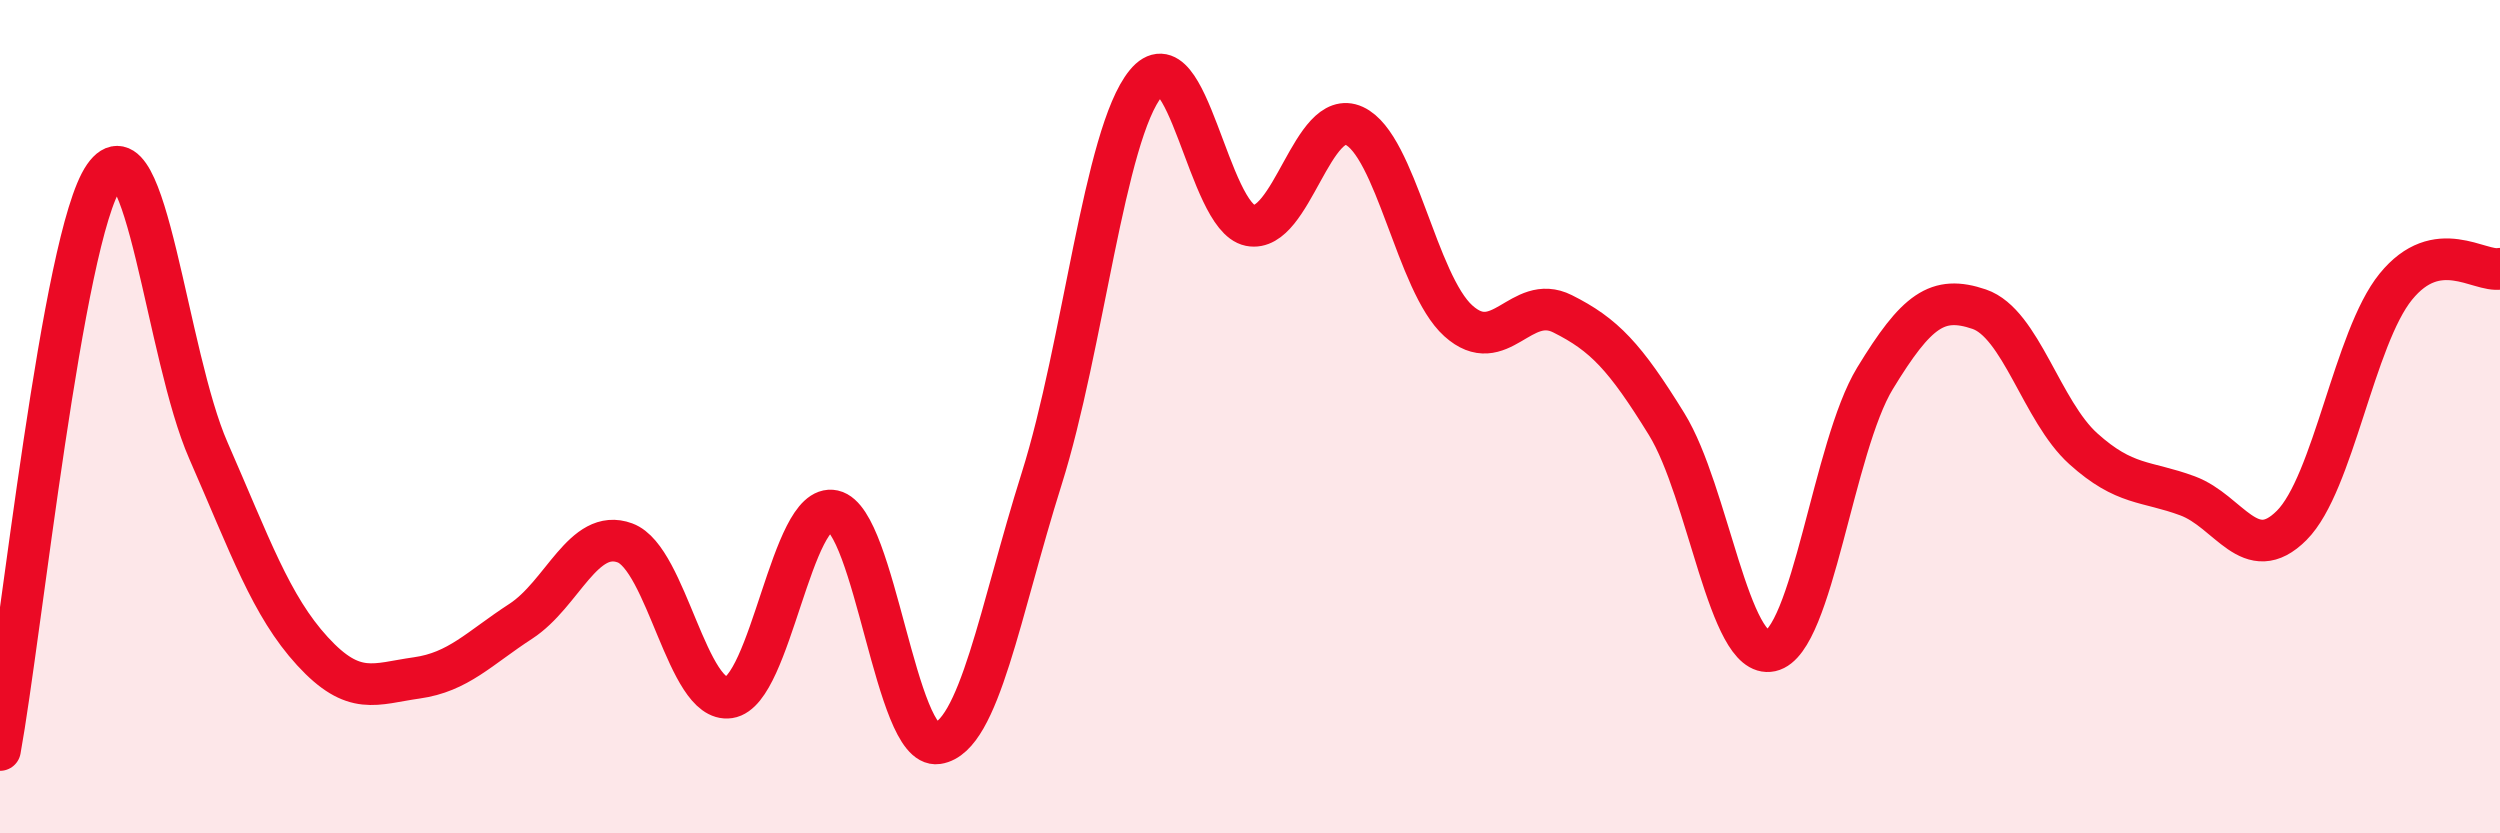 
    <svg width="60" height="20" viewBox="0 0 60 20" xmlns="http://www.w3.org/2000/svg">
      <path
        d="M 0,18 C 0.5,15.25 1.5,5.67 2.5,4.23 C 3.5,2.79 4,8.53 5,10.81 C 6,13.09 6.5,14.54 7.5,15.63 C 8.5,16.72 9,16.41 10,16.27 C 11,16.13 11.5,15.56 12.5,14.91 C 13.5,14.26 14,12.66 15,13.03 C 16,13.4 16.5,16.89 17.5,16.74 C 18.5,16.59 19,12.04 20,12.26 C 21,12.48 21.5,17.99 22.5,17.84 C 23.5,17.69 24,14.66 25,11.49 C 26,8.32 26.5,3.22 27.5,2 C 28.5,0.78 29,5.21 30,5.41 C 31,5.61 31.5,2.56 32.5,3.02 C 33.5,3.48 34,6.8 35,7.7 C 36,8.6 36.5,7.03 37.5,7.53 C 38.5,8.03 39,8.56 40,10.18 C 41,11.8 41.5,15.84 42.5,15.62 C 43.5,15.4 44,10.72 45,9.08 C 46,7.44 46.5,7.08 47.5,7.42 C 48.5,7.76 49,9.87 50,10.77 C 51,11.67 51.5,11.53 52.5,11.9 C 53.5,12.27 54,13.61 55,12.61 C 56,11.61 56.5,8.11 57.5,6.88 C 58.5,5.65 59.5,6.54 60,6.45L60 20L0 20Z"
        fill="#EB0A25"
        opacity="0.1"
        stroke-linecap="round"
        stroke-linejoin="round"
      />
      <path
        d="M 0,18 C 0.5,15.25 1.5,5.67 2.5,4.23 C 3.5,2.79 4,8.53 5,10.81 C 6,13.09 6.5,14.54 7.5,15.63 C 8.5,16.72 9,16.41 10,16.27 C 11,16.13 11.5,15.56 12.5,14.91 C 13.5,14.26 14,12.66 15,13.03 C 16,13.4 16.5,16.89 17.5,16.74 C 18.5,16.59 19,12.04 20,12.26 C 21,12.48 21.5,17.99 22.5,17.84 C 23.5,17.69 24,14.66 25,11.49 C 26,8.32 26.5,3.22 27.5,2 C 28.5,0.78 29,5.21 30,5.41 C 31,5.61 31.5,2.56 32.5,3.02 C 33.5,3.48 34,6.8 35,7.7 C 36,8.6 36.5,7.03 37.5,7.53 C 38.5,8.03 39,8.56 40,10.18 C 41,11.8 41.5,15.84 42.5,15.62 C 43.5,15.4 44,10.72 45,9.08 C 46,7.44 46.5,7.08 47.5,7.42 C 48.5,7.76 49,9.87 50,10.77 C 51,11.67 51.5,11.53 52.5,11.9 C 53.5,12.27 54,13.61 55,12.61 C 56,11.61 56.5,8.11 57.5,6.88 C 58.5,5.65 59.5,6.54 60,6.45"
        stroke="#EB0A25"
        stroke-width="1"
        fill="none"
        stroke-linecap="round"
        stroke-linejoin="round"
      />
    </svg>
  